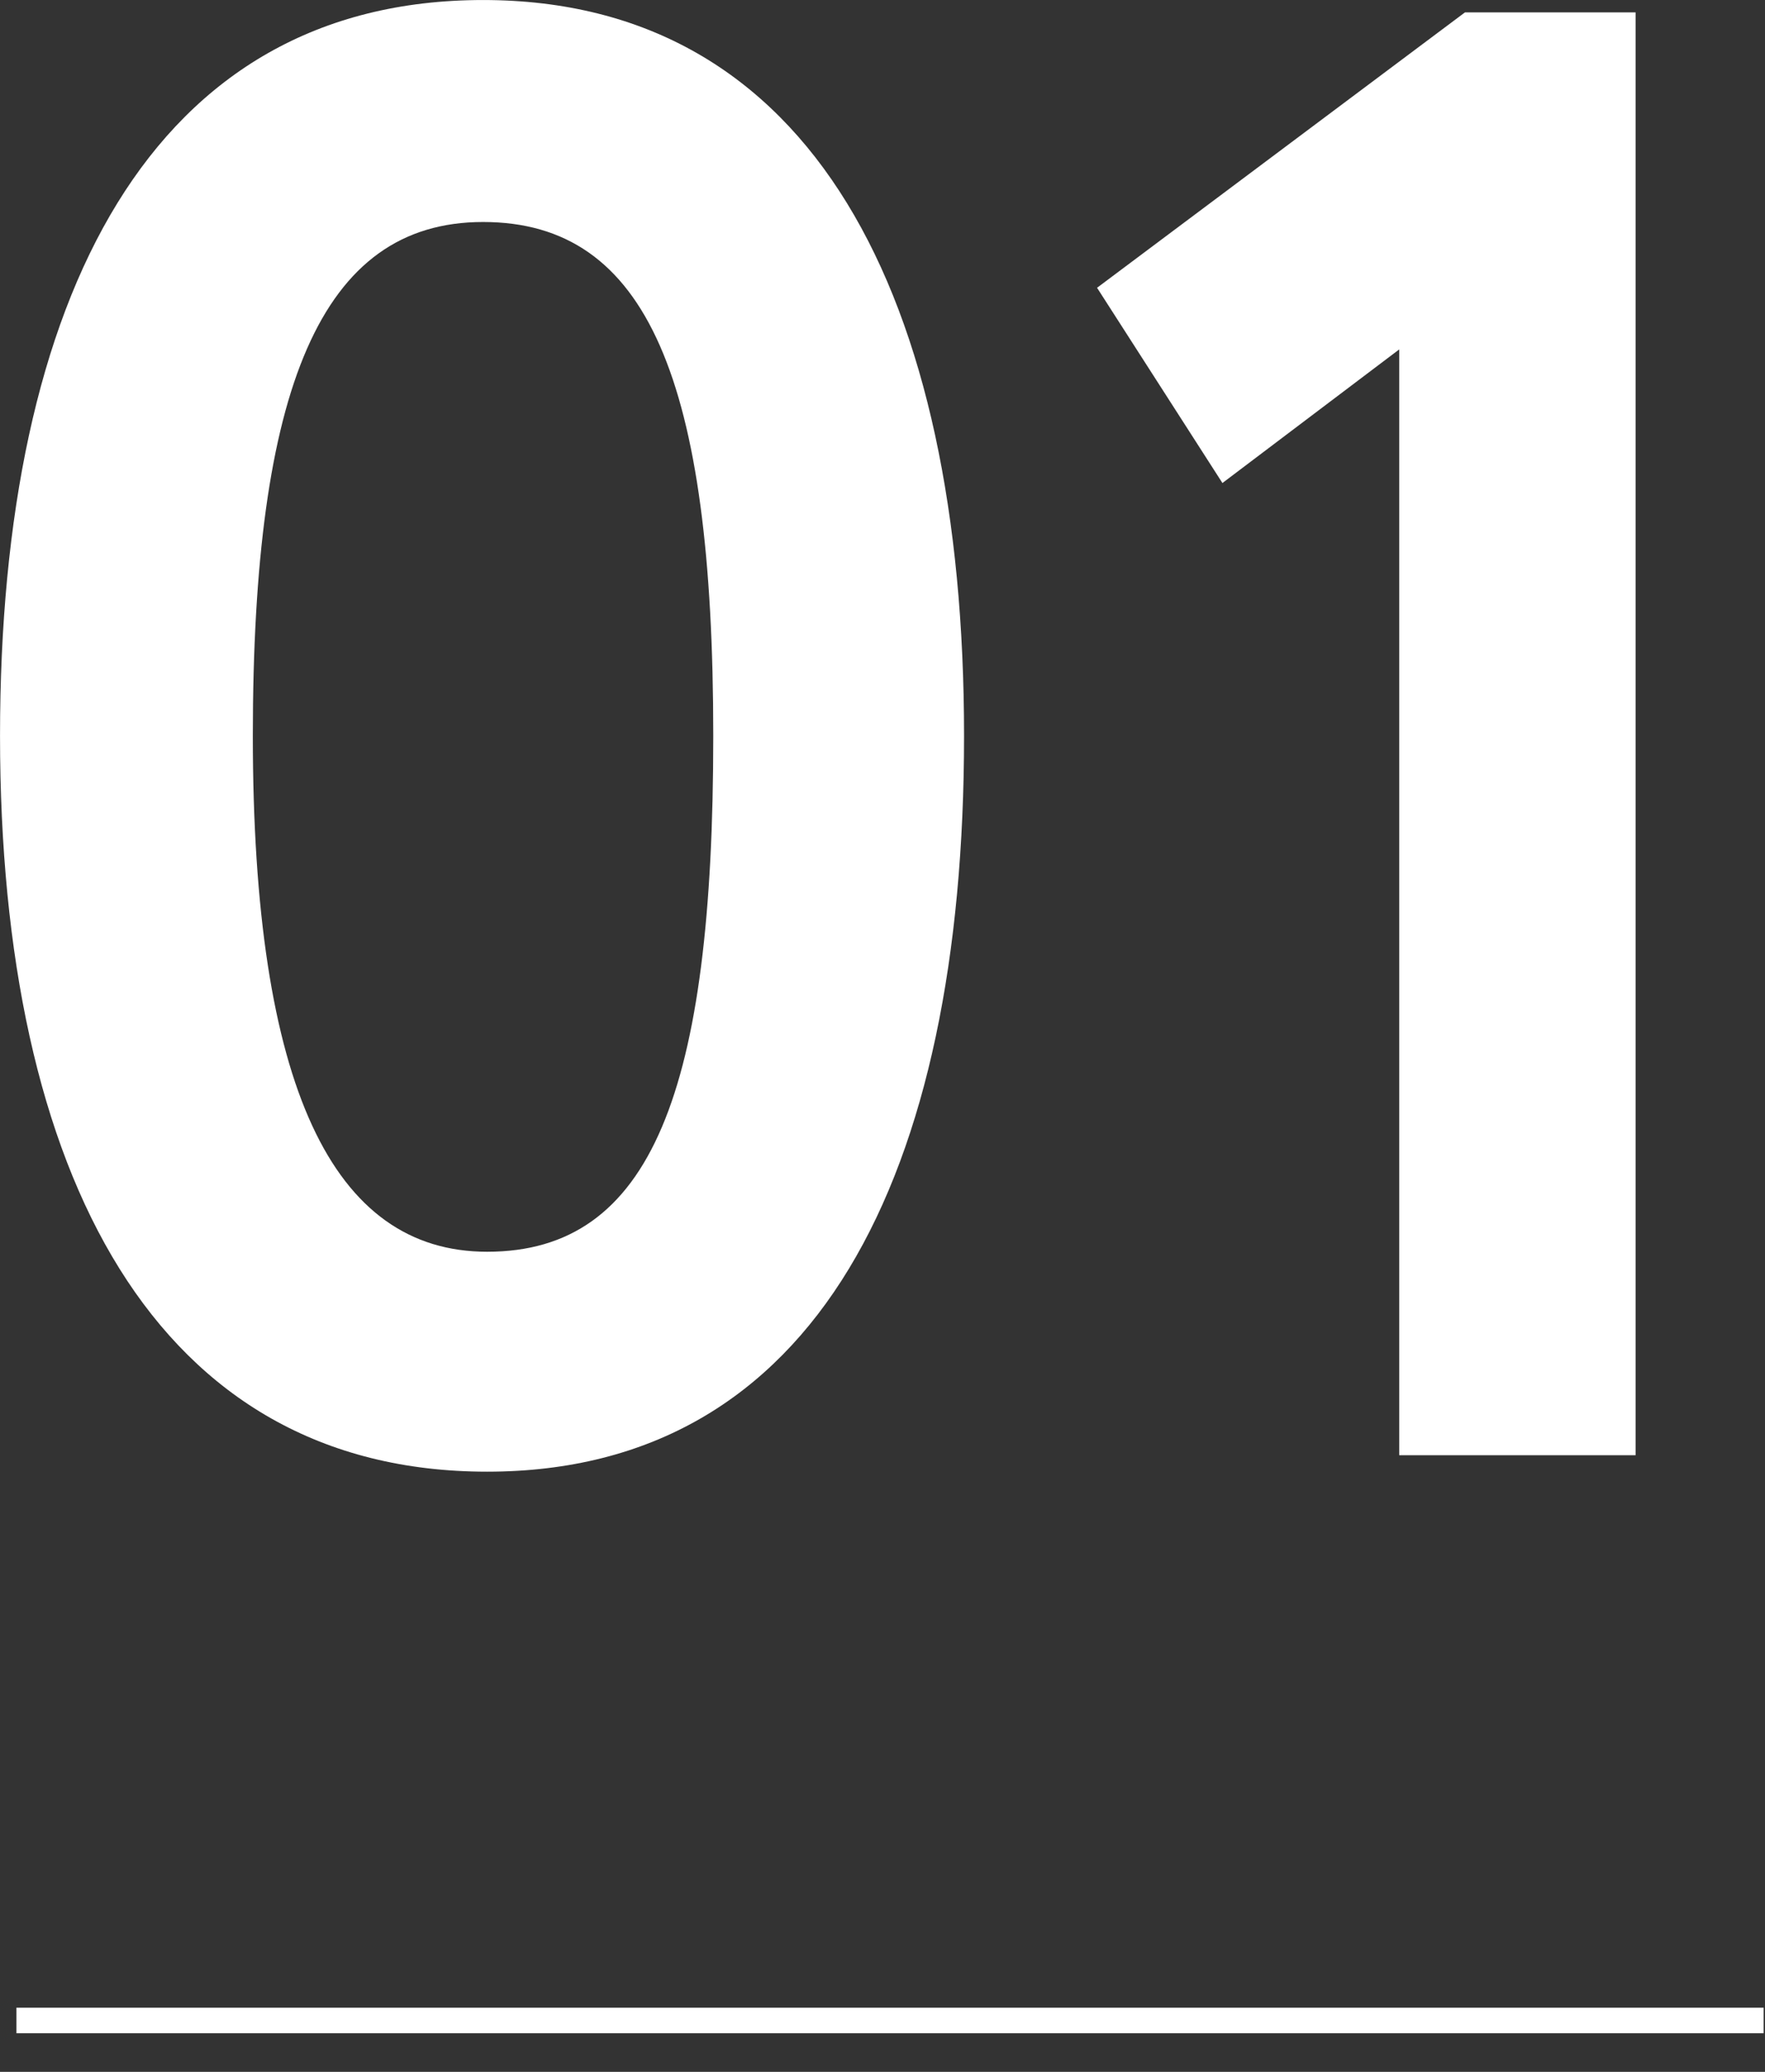 <?xml version="1.0" encoding="UTF-8"?> <svg xmlns="http://www.w3.org/2000/svg" width="69" height="81" viewBox="0 0 69 81" fill="none"><rect x="0" y="0" width="69" height="81" fill="#333333" stroke="none"/> <path d="M0.001 28.768C0.001 45.965 6.108 57.536 19.045 57.536C31.902 57.536 37.688 45.965 37.688 28.768C37.688 11.572 31.741 0.001 18.884 0.001C5.947 0.001 0.001 11.572 0.001 28.768ZM9.884 28.768C9.884 15.188 12.536 8.679 18.884 8.679C25.313 8.679 27.884 14.867 27.884 28.768C27.884 42.67 25.474 48.938 19.045 48.938C13.018 48.938 9.884 42.509 9.884 28.768ZM42.888 11.251L47.789 18.884L54.7 13.661V56.893H63.941V0.483H57.272L42.888 11.251Z" fill="white"></path> <line x1="0.643" y1="78.991" x2="68.947" y2="78.991" stroke="white"></line> </svg> 